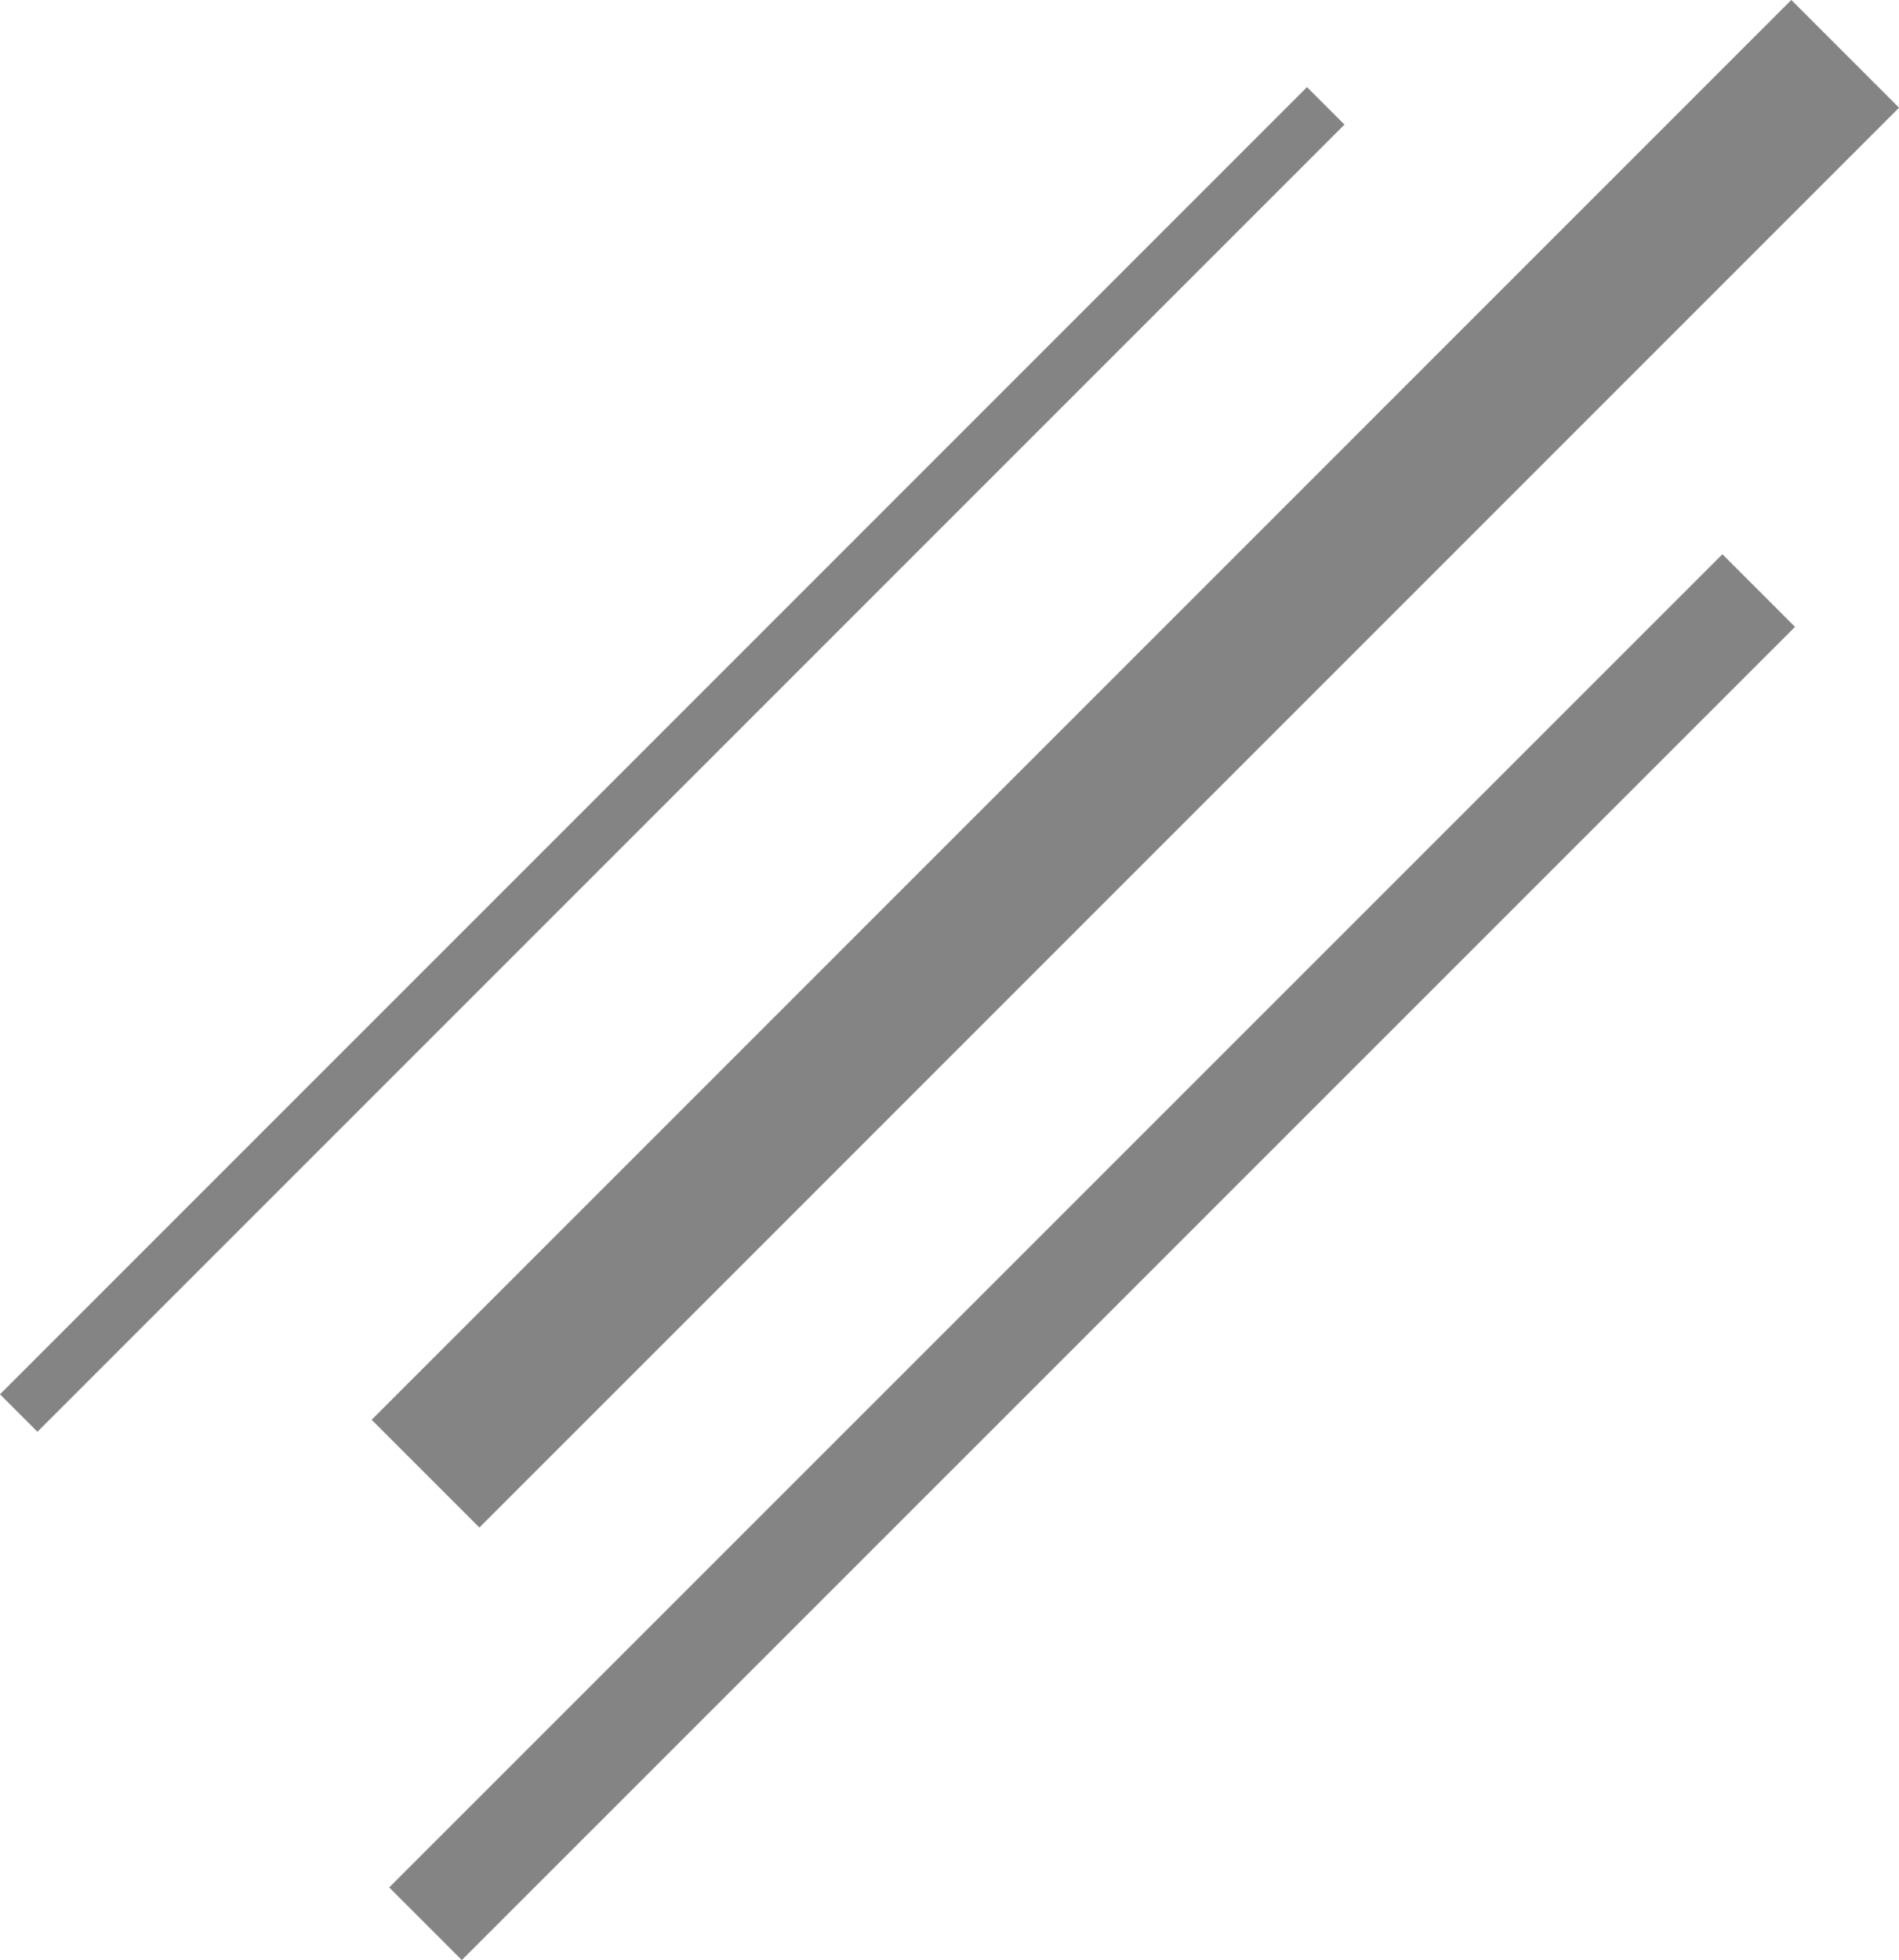 <?xml version="1.0" encoding="UTF-8"?>
<svg xmlns="http://www.w3.org/2000/svg" viewBox="0 0 114.65 118.33">
  <line x1="111.4" y1="3.25" x2="25.69" y2="88.96" style="fill:none;stroke:#848484;stroke-miterlimit:10;stroke-width:9.2px"></line>
  <line x1="106.18" y1="35.65" x2="25.69" y2="116.13" style="fill:none;stroke:#848484;stroke-miterlimit:10;stroke-width:6.2px"></line>
  <line x1="80.04" y1="6.39" x2="1.13" y2="85.3" style="fill:none;stroke:#848484;stroke-miterlimit:10;stroke-width:3.2px"></line>
</svg>
